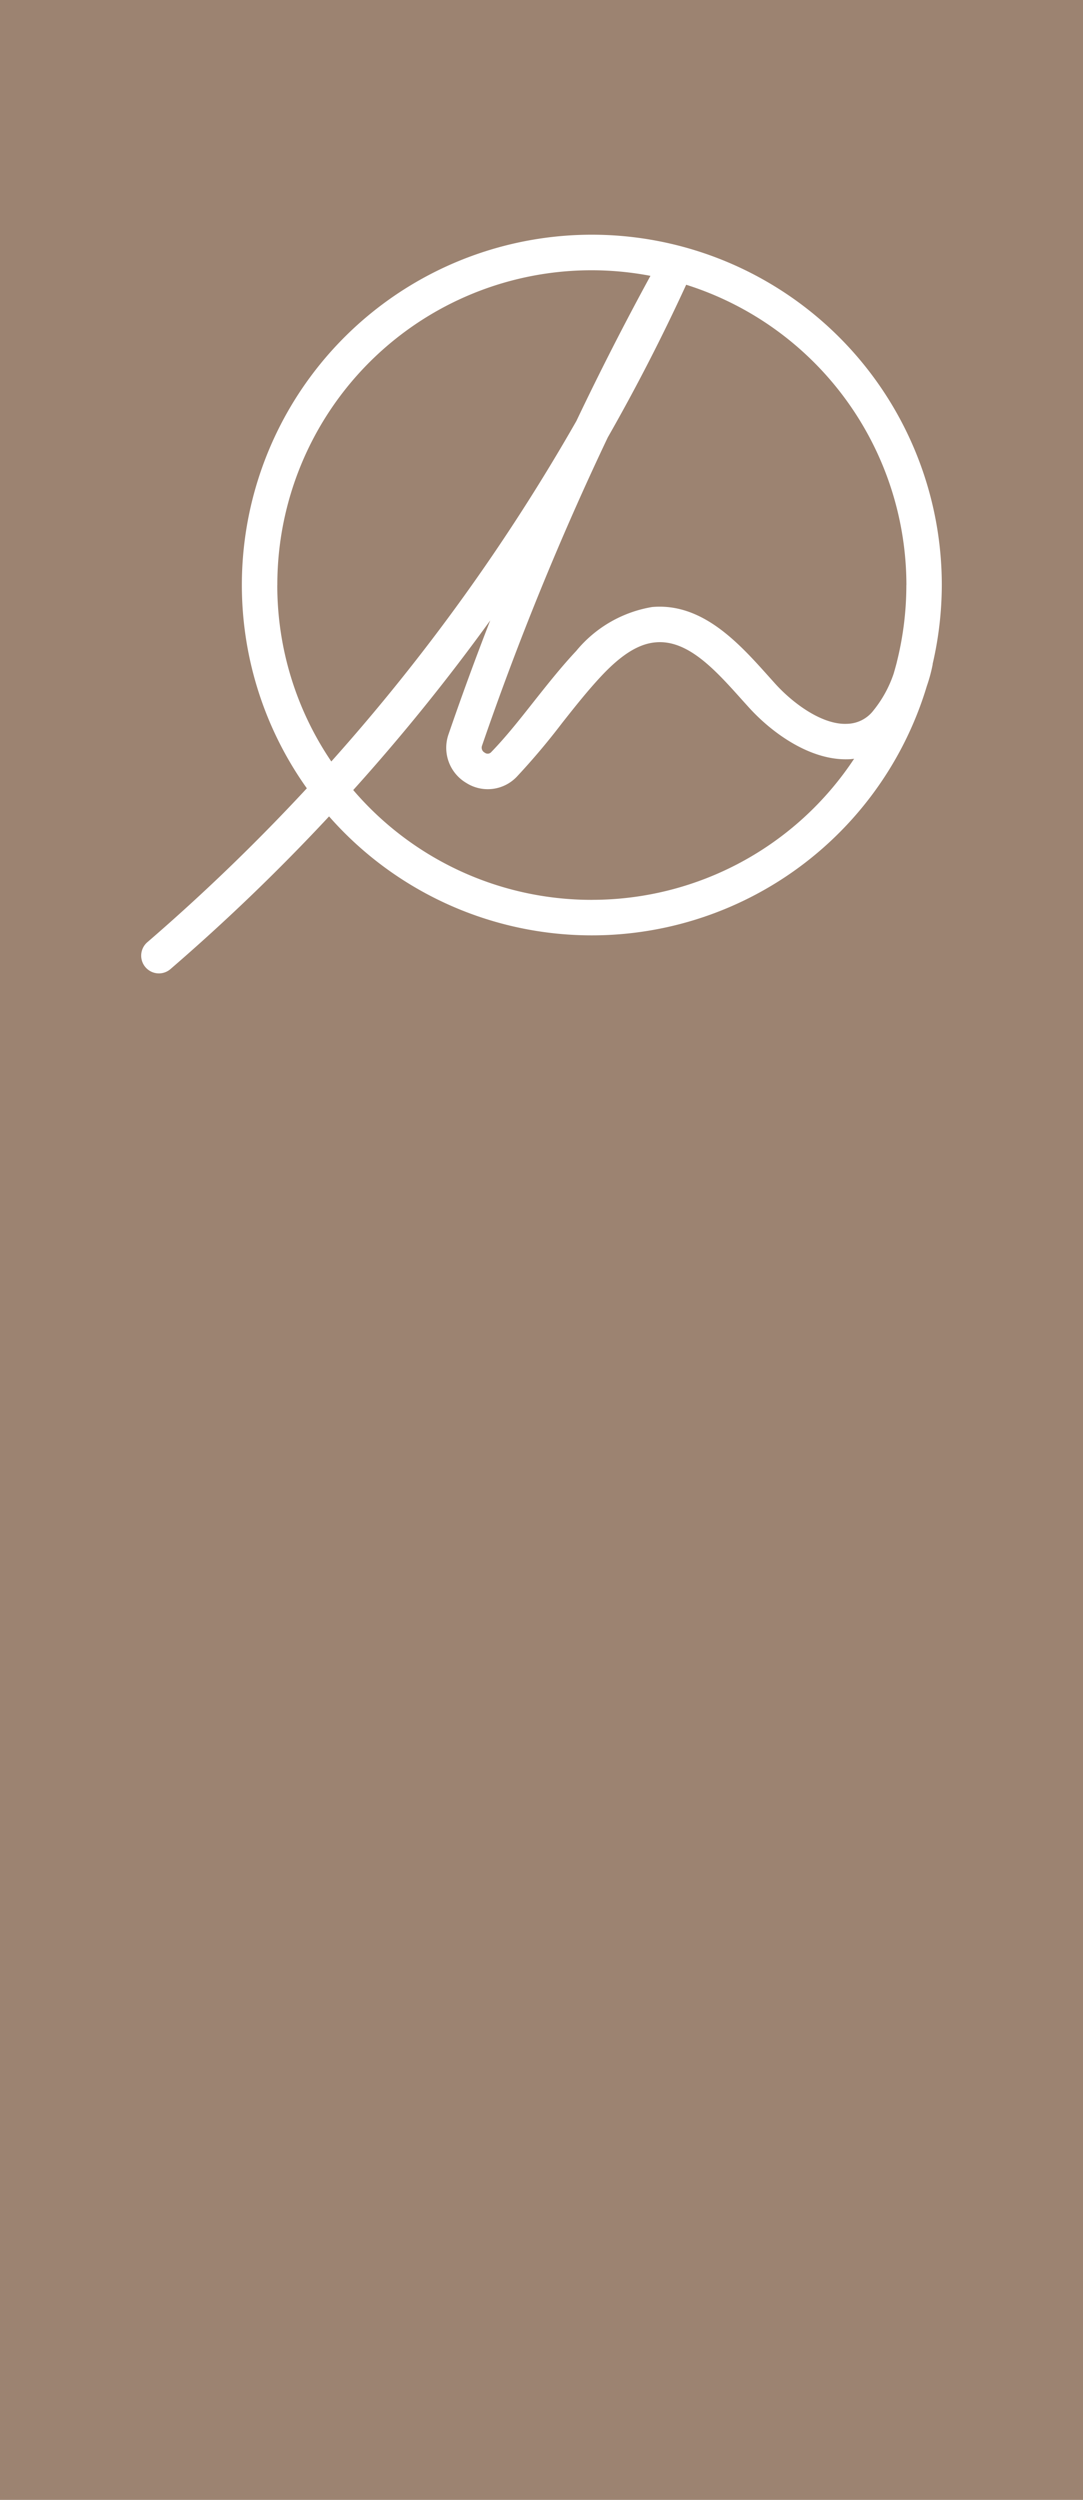 <?xml version="1.0" encoding="UTF-8"?>
<svg xmlns="http://www.w3.org/2000/svg" xmlns:xlink="http://www.w3.org/1999/xlink" id="Group_15" data-name="Group 15" width="74.337" height="171.443" viewBox="0 0 74.337 171.443">
  <defs>
    <clipPath id="clip-path">
      <rect id="Rectangle_24" data-name="Rectangle 24" width="74.337" height="171.443" fill="none"></rect>
    </clipPath>
  </defs>
  <rect id="Rectangle_23" data-name="Rectangle 23" width="74.337" height="171.443" transform="translate(0 0)" fill="#9c8371"></rect>
  <g id="Group_14" data-name="Group 14" transform="translate(0 0)">
    <g id="Group_13" data-name="Group 13" clip-path="url(#clip-path)">
      <path id="Path_31" data-name="Path 31" d="M59.546,31.652A24.022,24.022,0,1,0,15.963,45.59,136.425,136.425,0,0,1,5.016,56.144a1.217,1.217,0,0,0,.791,2.14h0a1.216,1.216,0,0,0,.791-.293,138.319,138.319,0,0,0,10.89-10.474,24.013,24.013,0,0,0,41.029-8.934,10.715,10.715,0,0,0,.4-1.475l0-.044A24.059,24.059,0,0,0,59.546,31.652Zm-2.433,0a21.616,21.616,0,0,1-.646,5.249c-.025.116-.057.23-.089.344-.044.165-.091.327-.139.49a8.118,8.118,0,0,1-1.38,2.511,2.337,2.337,0,0,1-1.819.922c-1.667.082-3.668-1.357-4.936-2.758l-.443-.494c-2.024-2.258-4.54-5.063-7.994-4.759a8.577,8.577,0,0,0-5.215,3.014c-1.032,1.1-1.98,2.3-2.9,3.459-.979,1.241-1.9,2.41-2.923,3.467a.329.329,0,0,1-.456.049.387.387,0,0,1-.184-.485,202.957,202.957,0,0,1,8.63-21.136Q39.545,16.4,42,11.056a21.623,21.623,0,0,1,15.117,20.6m-43.18,0A21.563,21.563,0,0,1,39.548,10.446q-2.675,4.9-5.084,9.955a136.407,136.407,0,0,1-16.822,23.35,21.485,21.485,0,0,1-3.708-12.1m21.59,21.59A21.53,21.53,0,0,1,19.146,45.71a138.466,138.466,0,0,0,9.406-11.635q-1.51,3.872-2.86,7.8a2.8,2.8,0,0,0,1.214,3.347,2.75,2.75,0,0,0,3.476-.435,47.644,47.644,0,0,0,3.083-3.651c.884-1.121,1.8-2.277,2.756-3.292,1.361-1.439,2.524-2.159,3.666-2.262,2.229-.213,4.13,1.914,5.962,3.959l.452.5c1.593,1.758,4.2,3.632,6.8,3.558.144,0,.285-.017.426-.034a21.565,21.565,0,0,1-18,9.674" transform="translate(5.099 8.472)" fill="#fff"></path>
    </g>
  </g>
</svg>
